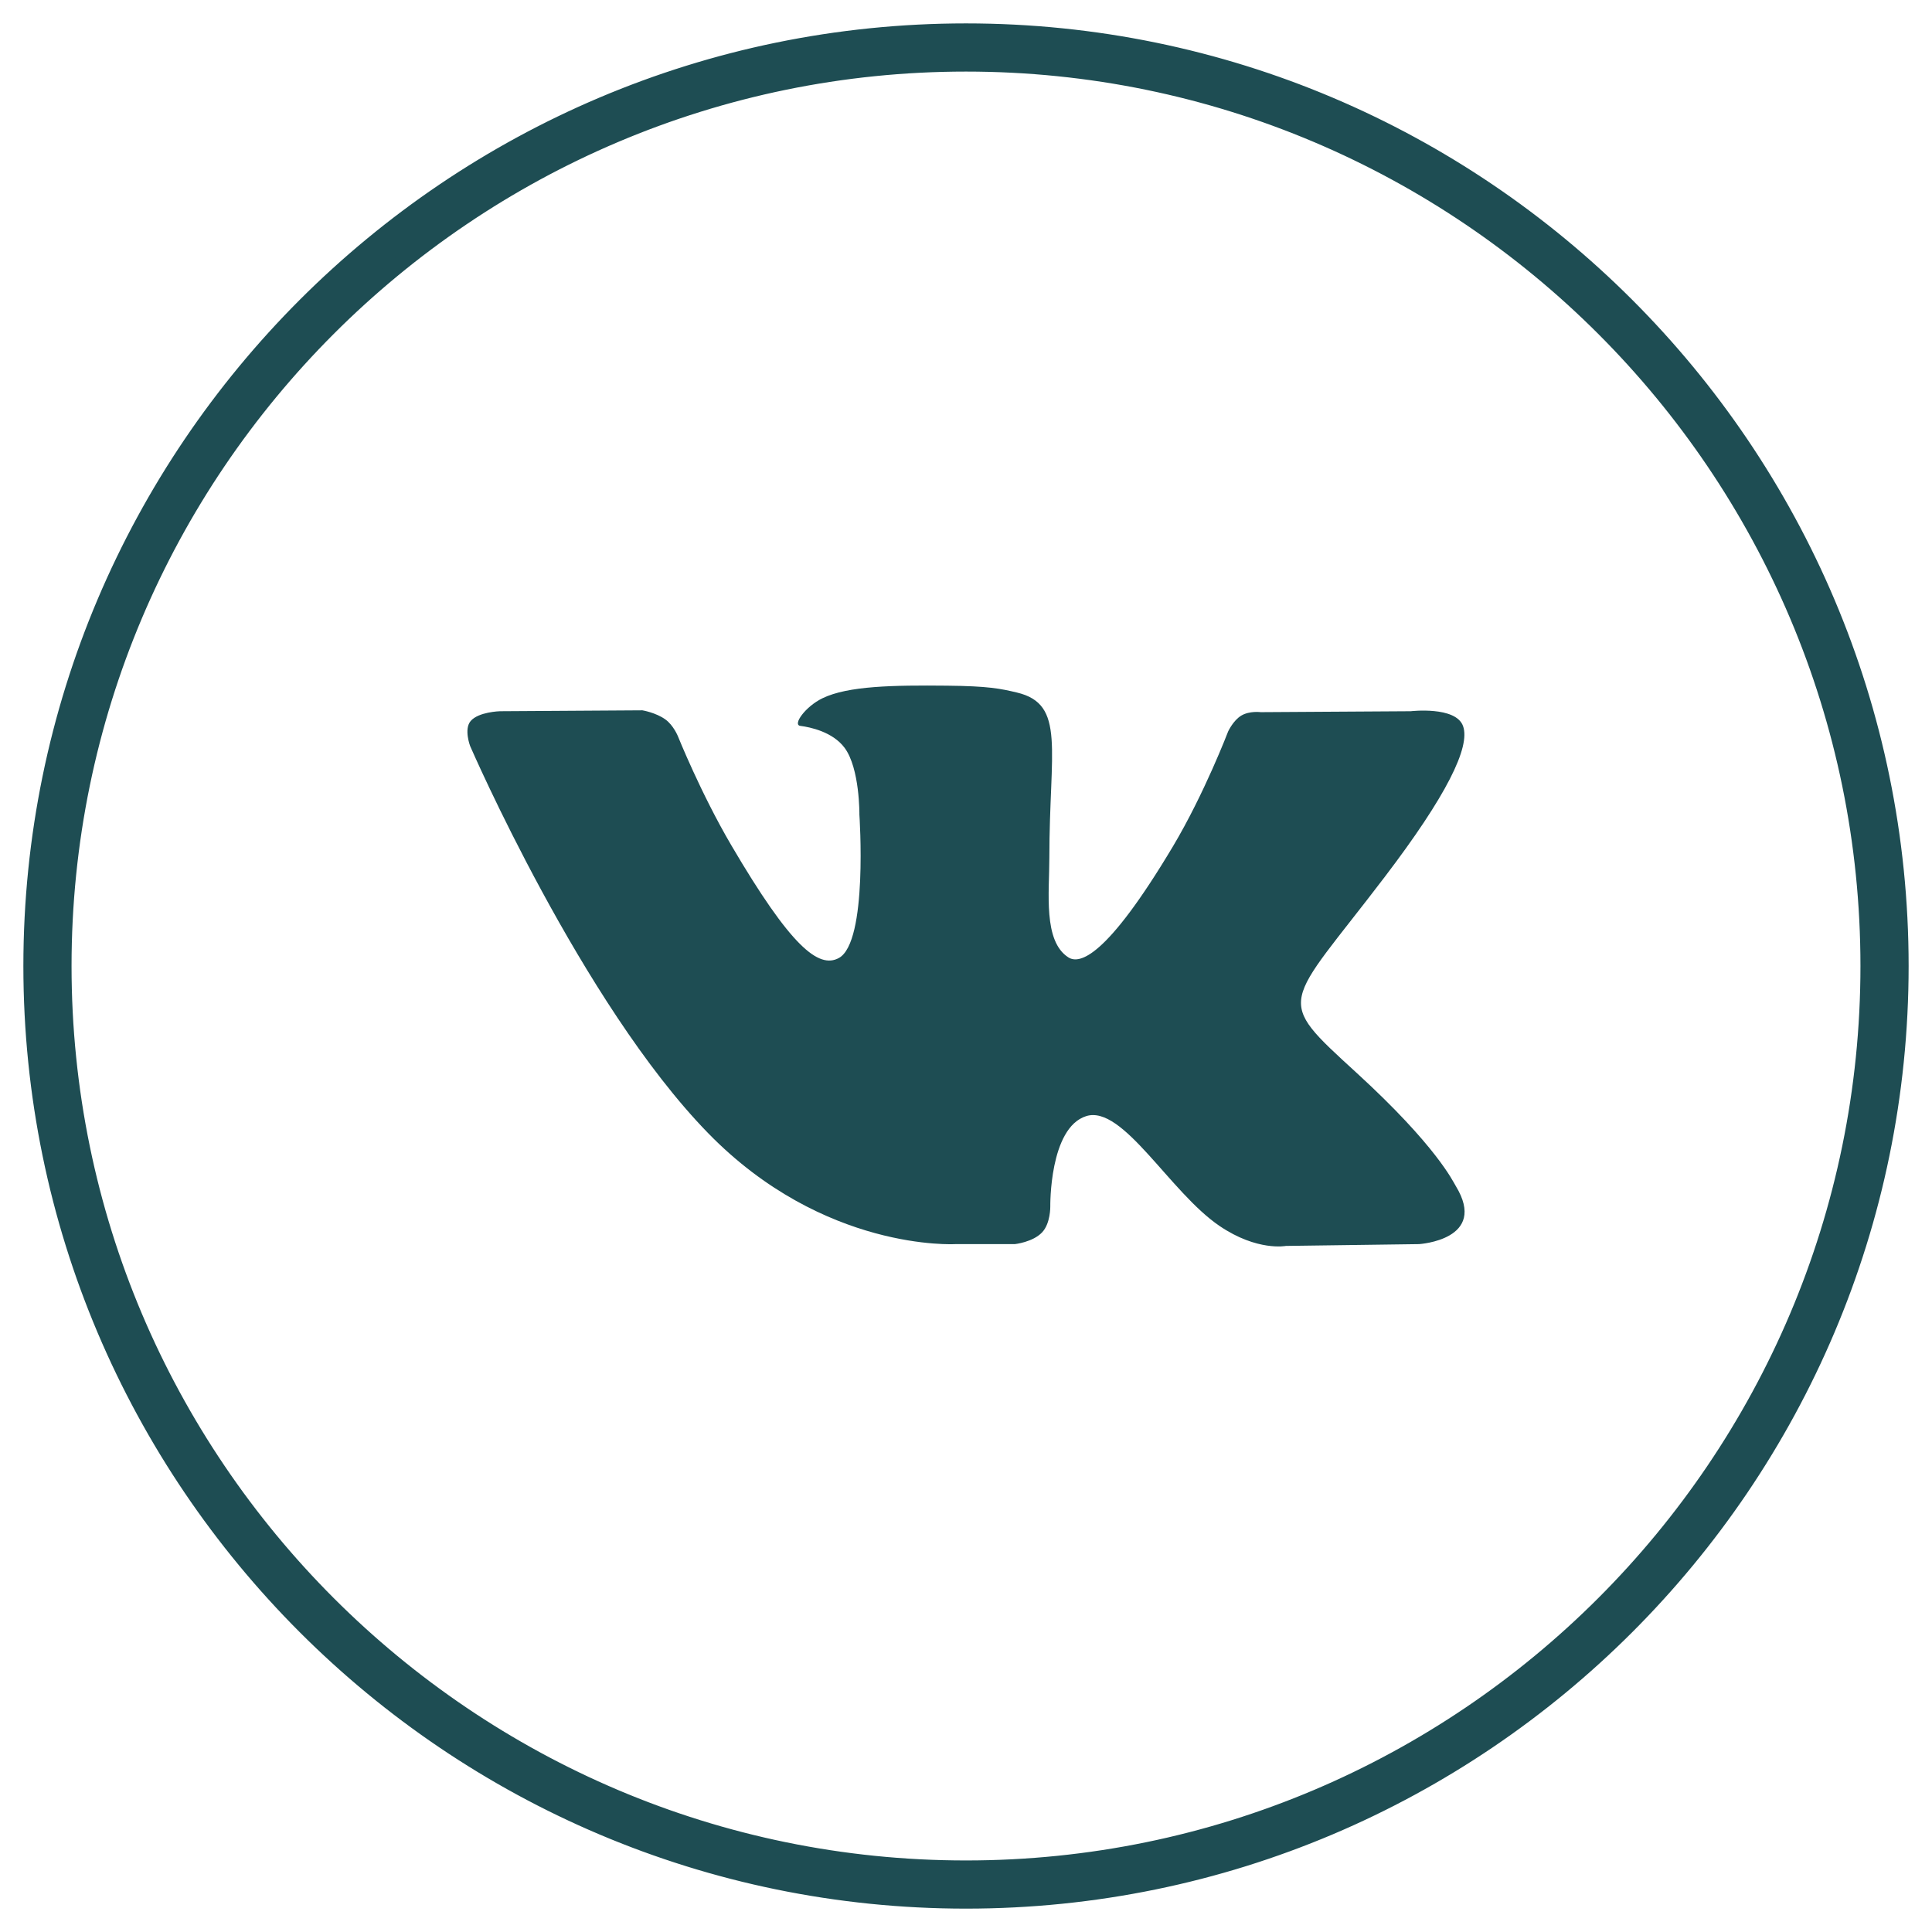 <?xml version="1.0" encoding="UTF-8"?> <svg xmlns="http://www.w3.org/2000/svg" width="62" height="62" viewBox="0 0 62 62" fill="none"><path d="M31 2.047C15.034 2.047 2.046 15.035 2.046 31C2.046 46.966 15.034 59.954 31 59.954C46.965 59.954 59.954 46.966 59.954 31C59.954 15.035 46.965 2.047 31 2.047ZM31 61C14.458 61 1 47.542 1 31C1 14.459 14.458 1.001 31 1.001C47.542 1.001 61 14.459 61 31C61 47.542 47.542 61 31 61Z" fill="#1E4D53" stroke="#1E4D53" stroke-width="0.5"></path><path fill-rule="evenodd" clip-rule="evenodd" d="M30.657 39.925H32.569C32.569 39.925 33.147 39.862 33.442 39.548C33.714 39.261 33.705 38.72 33.705 38.72C33.705 38.72 33.668 36.19 34.859 35.817C36.033 35.45 37.541 38.263 39.139 39.344C40.347 40.163 41.266 39.983 41.266 39.983L45.539 39.925C45.539 39.925 47.775 39.788 46.715 38.056C46.628 37.914 46.097 36.774 43.537 34.431C40.857 31.978 41.217 32.375 44.444 28.133C46.41 25.55 47.196 23.973 46.95 23.298C46.716 22.654 45.27 22.824 45.27 22.824L40.459 22.854C40.459 22.854 40.102 22.806 39.838 22.962C39.579 23.114 39.413 23.471 39.413 23.471C39.413 23.471 38.651 25.469 37.636 27.17C35.493 30.757 34.636 30.947 34.286 30.724C33.471 30.204 33.675 28.638 33.675 27.525C33.675 24.049 34.21 22.599 32.634 22.224C32.111 22.1 31.726 22.017 30.388 22.004C28.671 21.987 27.218 22.009 26.395 22.407C25.848 22.671 25.425 23.26 25.683 23.294C26.001 23.335 26.721 23.485 27.103 23.997C27.596 24.659 27.579 26.144 27.579 26.144C27.579 26.144 27.862 30.237 26.917 30.745C26.269 31.093 25.379 30.382 23.469 27.127C22.49 25.46 21.751 23.617 21.751 23.617C21.751 23.617 21.609 23.273 21.355 23.089C21.046 22.866 20.615 22.795 20.615 22.795L16.043 22.824C16.043 22.824 15.357 22.843 15.105 23.137C14.88 23.399 15.087 23.941 15.087 23.941C15.087 23.941 18.666 32.198 22.72 36.359C26.437 40.175 30.657 39.925 30.657 39.925Z" fill="#1E4D53"></path></svg> 
